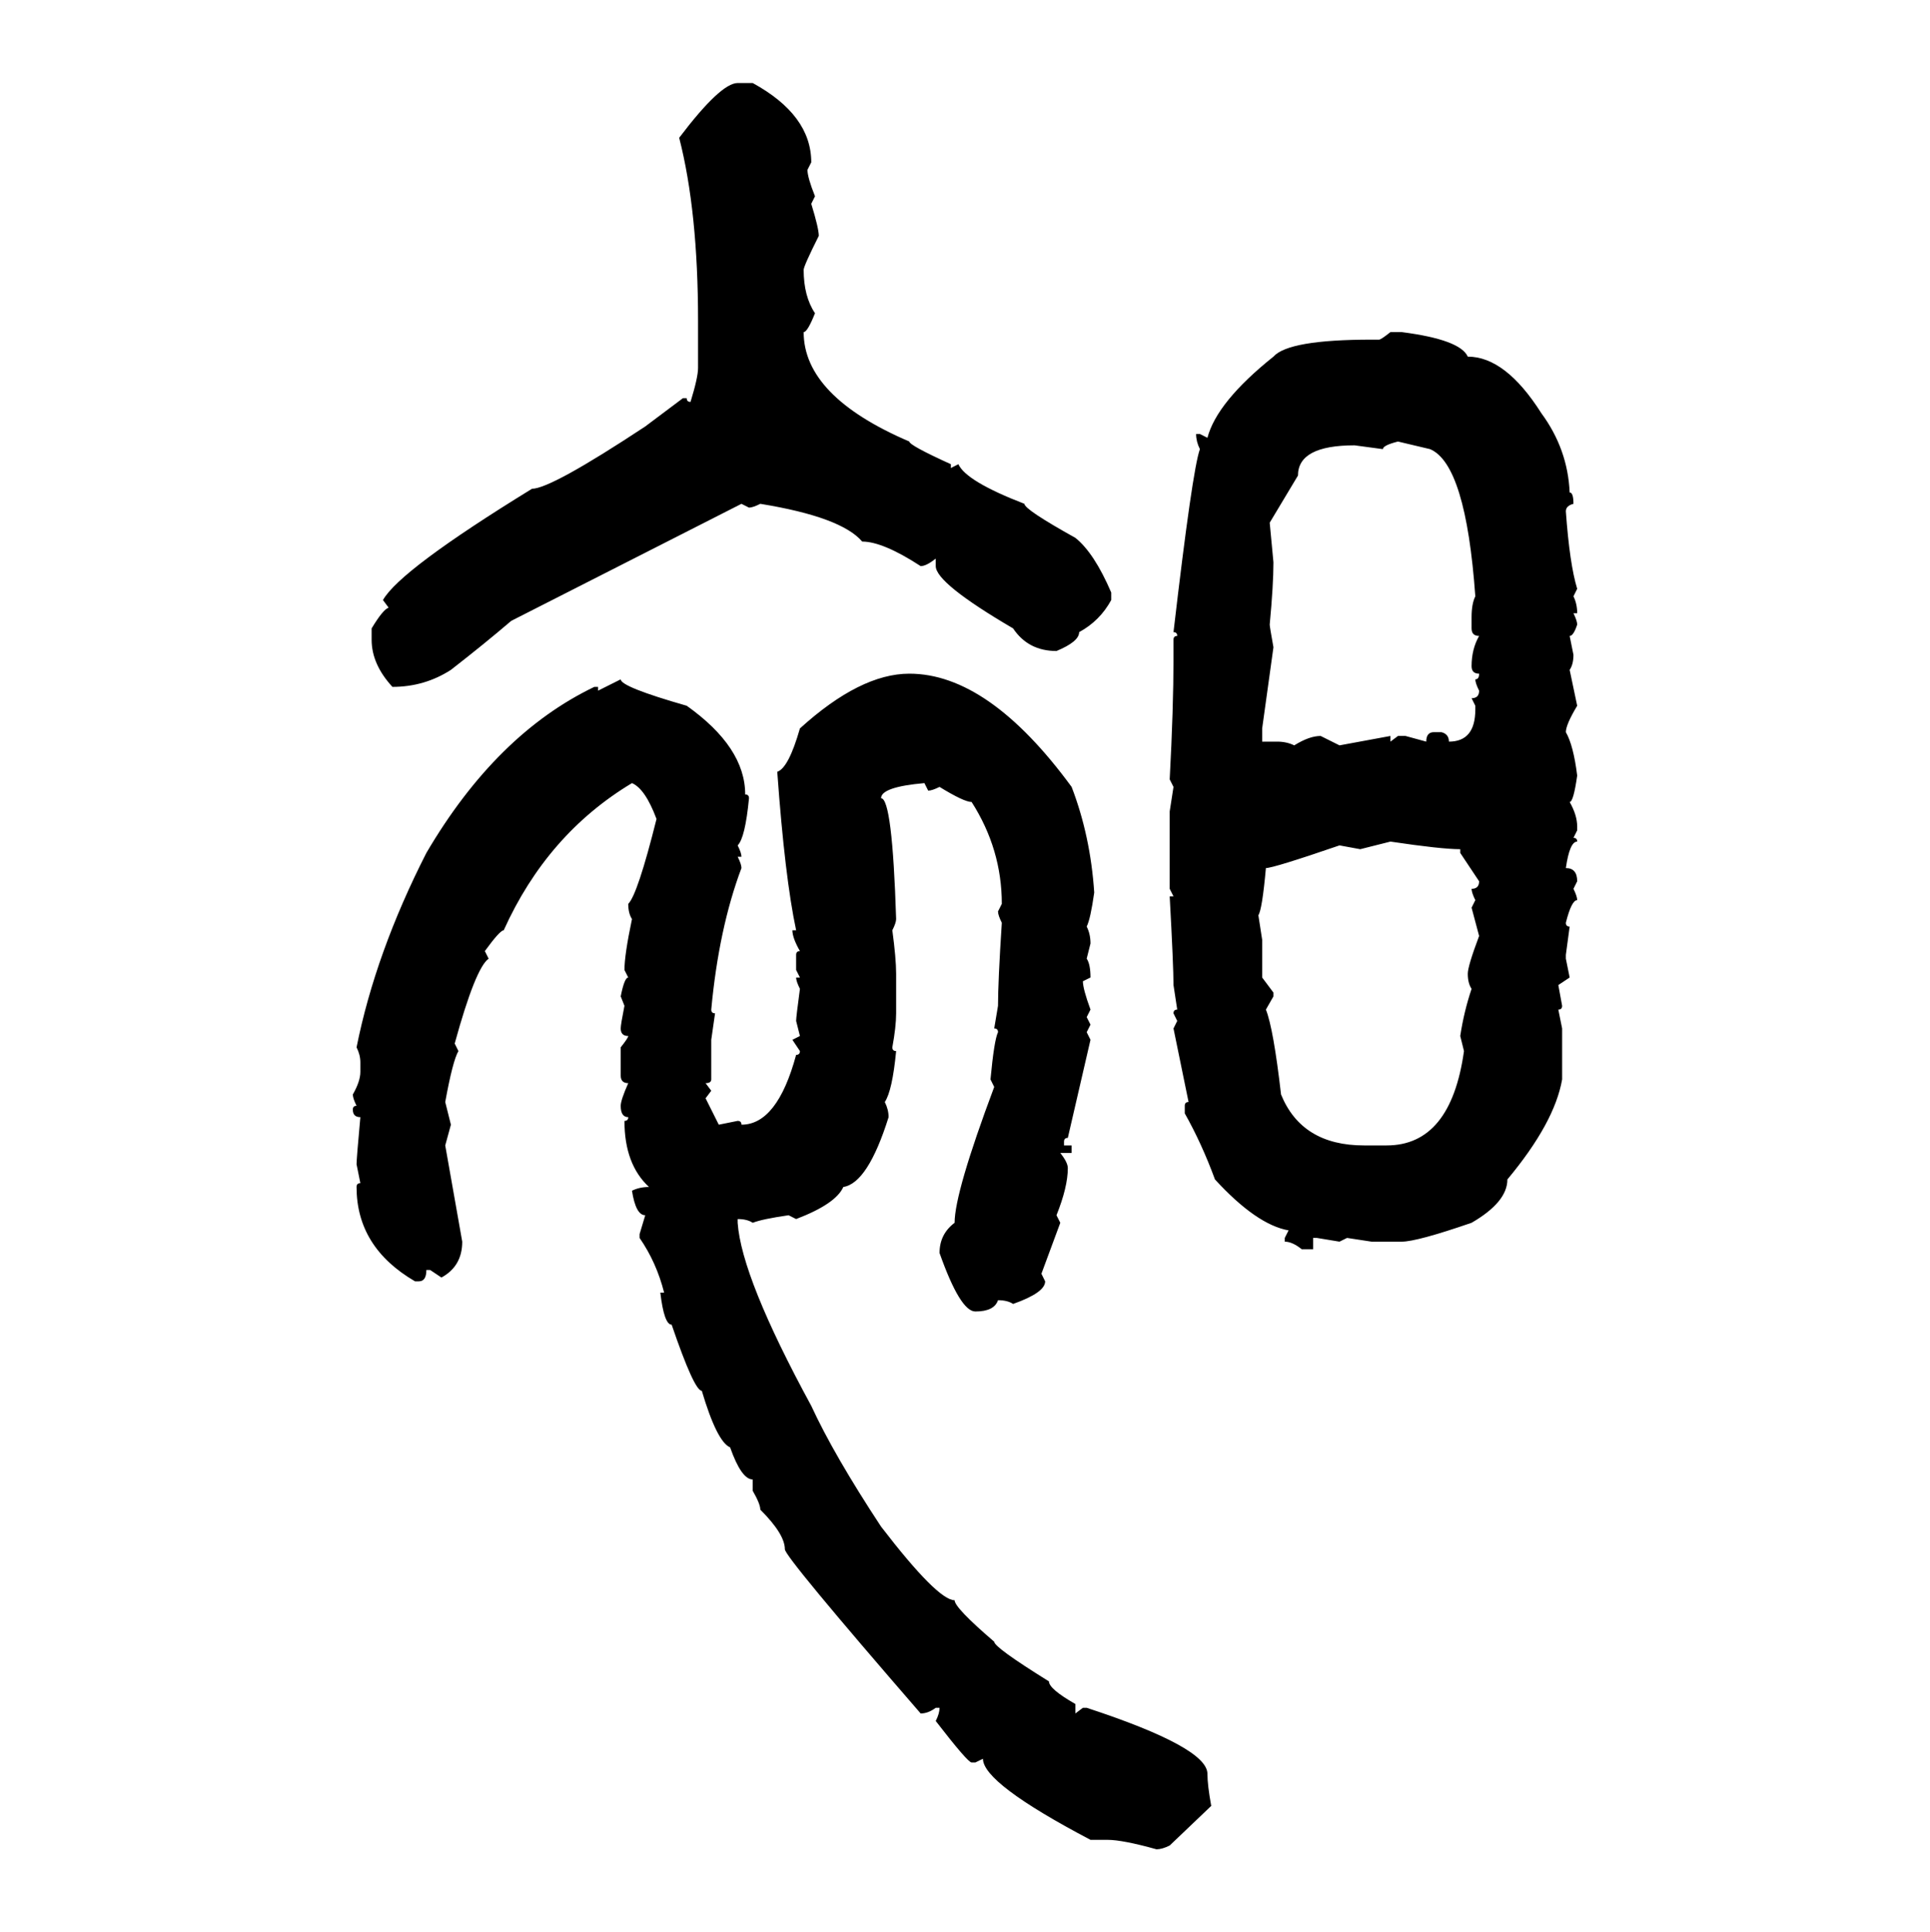 <svg xmlns="http://www.w3.org/2000/svg" xmlns:xlink="http://www.w3.org/1999/xlink" width="299.707" height="300"><path d="M114.55 12.89L116.89 12.89Q125.98 17.87 125.98 25.20L125.98 25.20L125.39 26.37Q125.39 27.54 126.56 30.47L126.56 30.47L125.98 31.64Q127.15 35.45 127.15 36.62L127.15 36.62Q124.80 41.31 124.80 41.89L124.80 41.89Q124.80 46.00 126.56 48.63L126.56 48.63Q125.39 51.56 124.80 51.56L124.80 51.56Q124.80 61.52 141.21 68.55L141.21 68.55Q141.21 69.14 147.66 72.07L147.66 72.07L147.66 72.66L148.83 72.07Q150 74.71 159.08 78.22L159.08 78.22Q159.08 79.10 166.99 83.50L166.99 83.50Q169.92 85.84 172.56 91.99L172.56 91.99L172.56 93.16Q170.80 96.39 167.58 98.14L167.58 98.14Q167.58 99.61 164.06 101.07L164.06 101.07Q159.67 101.07 157.32 97.56L157.32 97.56Q145.31 90.53 145.31 87.89L145.31 87.89L145.31 86.72Q143.85 87.89 142.97 87.89L142.97 87.89Q137.11 84.08 133.89 84.08L133.89 84.08Q130.66 80.27 118.07 78.22L118.07 78.22Q116.89 78.81 116.31 78.81L116.31 78.81L115.14 78.22L79.39 96.39Q75.29 99.90 70.02 104.00L70.02 104.00Q65.92 106.64 60.94 106.64L60.94 106.64Q57.71 103.13 57.71 99.32L57.71 99.32L57.71 97.56Q59.47 94.63 60.35 94.34L60.35 94.34L59.47 93.16Q62.11 88.48 82.62 75.88L82.62 75.88Q85.55 75.88 100.20 66.21L100.20 66.21L106.05 61.82L106.64 61.82Q106.64 62.40 107.23 62.40L107.23 62.40Q108.40 58.59 108.40 57.13L108.40 57.13L108.40 49.80Q108.40 32.81 105.47 21.39L105.47 21.39Q111.91 12.89 114.55 12.89L114.55 12.89ZM215.92 51.56L215.92 51.56L217.68 51.56Q226.76 52.73 227.93 55.37L227.93 55.37Q233.79 55.37 239.36 64.16L239.36 64.16Q243.46 69.73 243.75 76.46L243.75 76.46Q244.34 76.46 244.34 78.22L244.34 78.22Q243.16 78.52 243.16 79.39L243.16 79.39Q243.75 87.60 244.92 91.41L244.92 91.41L244.34 92.58Q244.92 93.75 244.92 95.21L244.92 95.21L244.34 95.21Q244.92 96.39 244.92 96.97L244.92 96.97Q244.34 98.73 243.75 98.73L243.75 98.73L244.34 101.66Q244.34 103.13 243.75 104.00L243.75 104.00L244.92 109.57Q243.16 112.50 243.16 113.67L243.16 113.67Q244.34 115.72 244.92 120.41L244.92 120.41Q244.34 124.51 243.75 124.51L243.75 124.51Q244.92 126.56 244.92 128.32L244.92 128.32L244.92 128.91L244.34 130.08Q244.92 130.08 244.92 130.66L244.92 130.66Q243.75 130.66 243.16 134.77L243.16 134.77Q244.92 134.77 244.92 136.82L244.92 136.82L244.34 137.99Q244.92 139.16 244.92 139.75L244.92 139.75Q244.04 139.75 243.16 143.26L243.16 143.26Q243.16 143.85 243.75 143.85L243.75 143.85L243.16 148.24L243.16 148.83L243.75 151.76L241.99 152.93L242.58 156.15Q242.58 156.74 241.99 156.74L241.99 156.74L242.58 159.67L242.58 167.58Q241.41 174.32 234.08 183.11L234.08 183.11Q234.08 186.62 228.52 189.84L228.52 189.84Q220.02 192.77 217.68 192.77L217.68 192.77L212.99 192.77L209.18 192.19L208.01 192.77L204.49 192.19L203.91 192.19L203.91 193.95L202.15 193.95Q200.68 192.77 199.51 192.77L199.51 192.77L199.51 192.19L200.10 191.02Q195.12 190.14 188.67 183.11L188.67 183.11Q186.62 177.54 183.98 172.85L183.98 172.85L183.98 171.68Q183.98 171.09 184.57 171.09L184.57 171.09L182.23 159.67L182.81 158.50L182.23 157.32Q182.23 156.74 182.81 156.74L182.81 156.74L182.23 152.93Q182.23 150 181.64 139.16L181.64 139.16L182.23 139.16L181.64 137.99L181.64 125.98L182.23 122.17L181.64 121.00Q182.23 109.86 182.23 102.25L182.23 102.25L182.23 99.32Q182.23 98.73 182.81 98.73L182.81 98.73Q182.81 98.14 182.23 98.14L182.23 98.14Q185.16 72.95 186.33 69.73L186.33 69.73Q185.74 68.55 185.74 67.38L185.74 67.38L186.33 67.38L187.50 67.97Q188.96 62.40 197.75 55.37L197.75 55.37Q200.10 52.73 212.99 52.73L212.99 52.73L214.16 52.73Q214.45 52.73 215.92 51.56ZM214.75 69.73L214.75 69.73L210.35 69.14Q201.56 69.14 201.56 73.83L201.56 73.83L197.17 81.15L197.75 87.30Q197.75 90.82 197.17 96.97L197.17 96.97Q197.17 97.27 197.75 100.49L197.75 100.49L196.00 113.09L196.00 115.14L198.34 115.14Q199.80 115.14 200.98 115.72L200.98 115.72Q203.32 114.26 205.08 114.26L205.08 114.26L208.01 115.72L215.92 114.26L215.92 115.14L217.09 114.26L218.26 114.26L221.48 115.14Q221.48 113.67 222.66 113.67L222.66 113.67L223.83 113.67Q225 113.96 225 115.14L225 115.14Q229.10 115.14 229.10 110.16L229.10 110.16L229.10 109.57L228.52 108.40Q229.69 108.40 229.69 107.23L229.69 107.23Q229.10 106.05 229.10 105.47L229.10 105.47Q229.69 105.47 229.69 104.59L229.69 104.59Q228.52 104.59 228.52 103.42L228.52 103.42Q228.52 100.78 229.69 98.73L229.69 98.73Q228.52 98.73 228.52 97.56L228.52 97.56L228.52 95.80Q228.52 93.75 229.10 92.58L229.10 92.58Q227.64 72.07 222.07 69.73L222.07 69.73L217.09 68.55Q214.75 69.14 214.75 69.73ZM141.21 104.59L141.21 104.59Q153.52 104.59 166.41 122.17L166.41 122.17Q169.34 129.79 169.92 138.57L169.92 138.57Q169.34 142.68 168.75 143.85L168.75 143.85Q169.34 145.02 169.34 146.48L169.34 146.48L168.75 148.83Q169.34 149.71 169.34 151.76L169.34 151.76L168.16 152.34Q168.16 153.52 169.34 156.74L169.34 156.74L168.75 157.91L169.34 159.08L168.75 160.25L169.34 161.43L165.82 176.66Q165.23 176.66 165.23 177.25L165.23 177.25L165.23 177.83L166.41 177.83L166.41 179.00L164.65 179.00Q165.82 180.47 165.82 181.35L165.82 181.35Q165.82 184.28 164.06 188.67L164.06 188.67L164.65 189.84L161.72 197.75L162.30 198.93Q162.30 200.68 157.32 202.44L157.32 202.44Q156.45 201.86 154.98 201.86L154.98 201.86Q154.39 203.61 151.46 203.61L151.46 203.61Q149.12 203.61 145.90 194.53L145.90 194.53Q145.90 191.60 148.24 189.84L148.24 189.84Q148.24 185.16 154.39 168.75L154.39 168.75L153.81 167.58Q154.39 161.43 154.98 160.25L154.98 160.25Q154.98 159.67 154.39 159.67L154.39 159.67L154.98 156.15Q154.98 152.34 155.57 143.26L155.57 143.26Q154.98 142.09 154.98 141.50L154.98 141.50L155.57 140.33Q155.57 131.84 150.88 124.51L150.88 124.51Q149.71 124.51 145.90 122.17L145.90 122.17Q144.73 122.75 144.14 122.75L144.14 122.75L143.55 121.58Q136.82 122.17 136.82 123.93L136.82 123.93Q138.57 123.93 139.16 142.68L139.16 142.68Q139.16 143.26 138.57 144.43L138.57 144.43Q139.16 148.83 139.16 151.17L139.16 151.17L139.16 157.32Q139.16 159.38 138.57 162.60L138.57 162.60Q138.57 163.18 139.16 163.18L139.16 163.18Q138.57 169.34 137.40 171.09L137.40 171.09Q137.99 172.27 137.99 173.44L137.99 173.44Q134.77 183.69 130.96 184.28L130.96 184.28Q129.79 186.91 123.63 189.26L123.63 189.26L122.46 188.67Q118.36 189.26 116.89 189.84L116.89 189.84Q116.02 189.26 114.55 189.26L114.55 189.26L114.55 189.84Q115.14 198.34 125.98 218.26L125.98 218.26Q129.49 225.88 136.82 237.01L136.82 237.01Q145.61 248.44 148.24 248.44L148.24 248.44Q148.24 249.61 154.39 254.88L154.39 254.88Q154.39 255.76 162.89 261.04L162.89 261.04Q162.89 262.21 166.99 264.55L166.99 264.55L166.99 266.02L168.16 265.14L168.75 265.14Q187.50 271.29 187.50 275.39L187.50 275.39Q187.50 277.15 188.09 280.37L188.09 280.37L181.64 286.52Q180.47 287.11 179.59 287.11L179.59 287.11Q174.32 285.64 171.97 285.64L171.97 285.64L169.34 285.64Q152.64 276.86 152.64 273.05L152.64 273.05L151.46 273.63L150.88 273.63Q150.29 273.63 145.31 267.19L145.31 267.19Q145.90 266.02 145.90 265.14L145.90 265.14L145.31 265.14Q144.14 266.02 142.97 266.02L142.97 266.02Q121.88 241.70 121.88 240.53L121.88 240.53Q121.88 238.18 118.07 234.38L118.07 234.38Q118.07 233.50 116.89 231.45L116.89 231.45L116.89 229.69Q115.14 229.69 113.38 224.71L113.38 224.71Q111.33 223.83 108.98 215.92L108.98 215.92Q107.81 215.92 104.30 205.66L104.30 205.66Q103.13 205.66 102.54 200.68L102.54 200.68L103.13 200.68Q101.95 196.00 99.32 192.19L99.32 192.19L99.32 191.60L100.20 188.67Q98.73 188.67 98.14 184.86L98.14 184.86Q99.32 184.28 100.78 184.28L100.78 184.28Q96.97 180.76 96.97 174.02L96.97 174.02Q97.56 174.02 97.56 173.44L97.56 173.44Q96.39 173.44 96.39 171.68L96.39 171.68Q96.39 170.80 97.56 168.16L97.56 168.16Q96.39 168.16 96.39 166.99L96.39 166.99L96.39 162.60Q97.56 161.13 97.56 160.84L97.56 160.84Q96.39 160.84 96.39 159.67L96.39 159.67Q96.39 159.08 96.97 156.15L96.97 156.15L96.39 154.69Q96.97 151.76 97.56 151.76L97.56 151.76L96.97 150.59Q96.97 148.24 98.14 142.68L98.14 142.68Q97.56 141.80 97.56 140.33L97.56 140.33Q99.02 138.87 101.95 127.15L101.95 127.15Q100.20 122.46 98.14 121.58L98.14 121.58Q84.96 129.49 78.22 144.43L78.22 144.43Q77.64 144.43 75.29 147.66L75.29 147.66L75.88 148.83Q73.83 150.29 70.61 162.01L70.61 162.01L71.19 163.18Q70.31 164.65 69.14 171.09L69.14 171.09L70.02 174.61L69.14 177.83L71.78 192.77Q71.78 196.58 68.55 198.34L68.55 198.34L66.80 197.17L66.21 197.17Q66.21 198.93 65.04 198.93L65.04 198.93L64.45 198.93Q55.37 193.65 55.37 184.28L55.37 184.28Q55.37 183.69 55.96 183.69L55.96 183.69L55.37 180.76Q55.37 179.88 55.96 173.44L55.96 173.44Q54.79 173.44 54.79 172.27L54.79 172.27Q54.79 171.68 55.37 171.68L55.37 171.68Q54.79 170.51 54.79 169.92L54.79 169.92Q55.96 167.87 55.96 166.41L55.96 166.41L55.96 164.94Q55.96 163.77 55.37 162.60L55.37 162.60Q58.30 147.95 66.21 132.42L66.21 132.42Q77.05 113.96 92.29 106.64L92.29 106.64L92.87 106.64L92.87 107.23L96.39 105.47Q96.39 106.64 106.64 109.57L106.64 109.57Q115.72 116.02 115.72 123.34L115.72 123.34Q116.31 123.34 116.31 123.93L116.31 123.93Q115.72 130.08 114.55 131.25L114.55 131.25Q115.14 132.42 115.14 133.01L115.14 133.01L114.55 133.01Q115.14 134.18 115.14 134.77L115.14 134.77Q111.62 144.14 110.45 156.74L110.45 156.74Q110.45 157.32 111.04 157.32L111.04 157.32L110.45 161.43L110.45 167.58Q110.45 168.16 109.57 168.16L109.57 168.16L110.45 169.34L109.57 170.51L111.62 174.61L114.55 174.02Q115.14 174.02 115.14 174.61L115.14 174.61Q120.70 174.61 123.63 163.77L123.63 163.77Q124.22 163.77 124.22 163.18L124.22 163.18L123.05 161.43L124.22 160.84L123.63 158.50Q123.63 157.91 124.22 153.52L124.22 153.52Q123.63 152.34 123.63 151.76L123.63 151.76L124.22 151.76L123.63 150.59L123.63 148.24Q123.63 147.66 124.22 147.66L124.22 147.66Q123.05 145.61 123.05 144.43L123.05 144.43L123.63 144.43Q121.88 136.23 120.70 119.82L120.70 119.82Q122.46 119.24 124.22 113.09L124.22 113.09Q133.59 104.59 141.21 104.59ZM215.92 130.66L211.23 131.84L208.01 131.25Q197.75 134.77 196.58 134.77L196.58 134.77Q196.00 141.21 195.41 142.09L195.41 142.09L196.00 145.90L196.00 151.76L197.75 154.10L197.75 154.69L196.58 156.74Q197.75 159.67 198.93 169.92L198.93 169.92Q202.15 177.83 211.82 177.83L211.82 177.83L215.33 177.83Q225.29 177.83 227.34 163.18L227.34 163.18L226.76 160.84Q227.34 157.03 228.52 153.52L228.52 153.52Q227.93 152.64 227.93 151.17L227.93 151.17Q227.93 150 229.69 145.31L229.69 145.31L228.52 140.92L229.10 139.75Q228.52 138.57 228.52 137.99L228.52 137.99Q229.69 137.99 229.69 136.82L229.69 136.82L226.76 132.42L226.76 131.84Q223.83 131.84 215.92 130.66L215.92 130.66Z"/></svg>